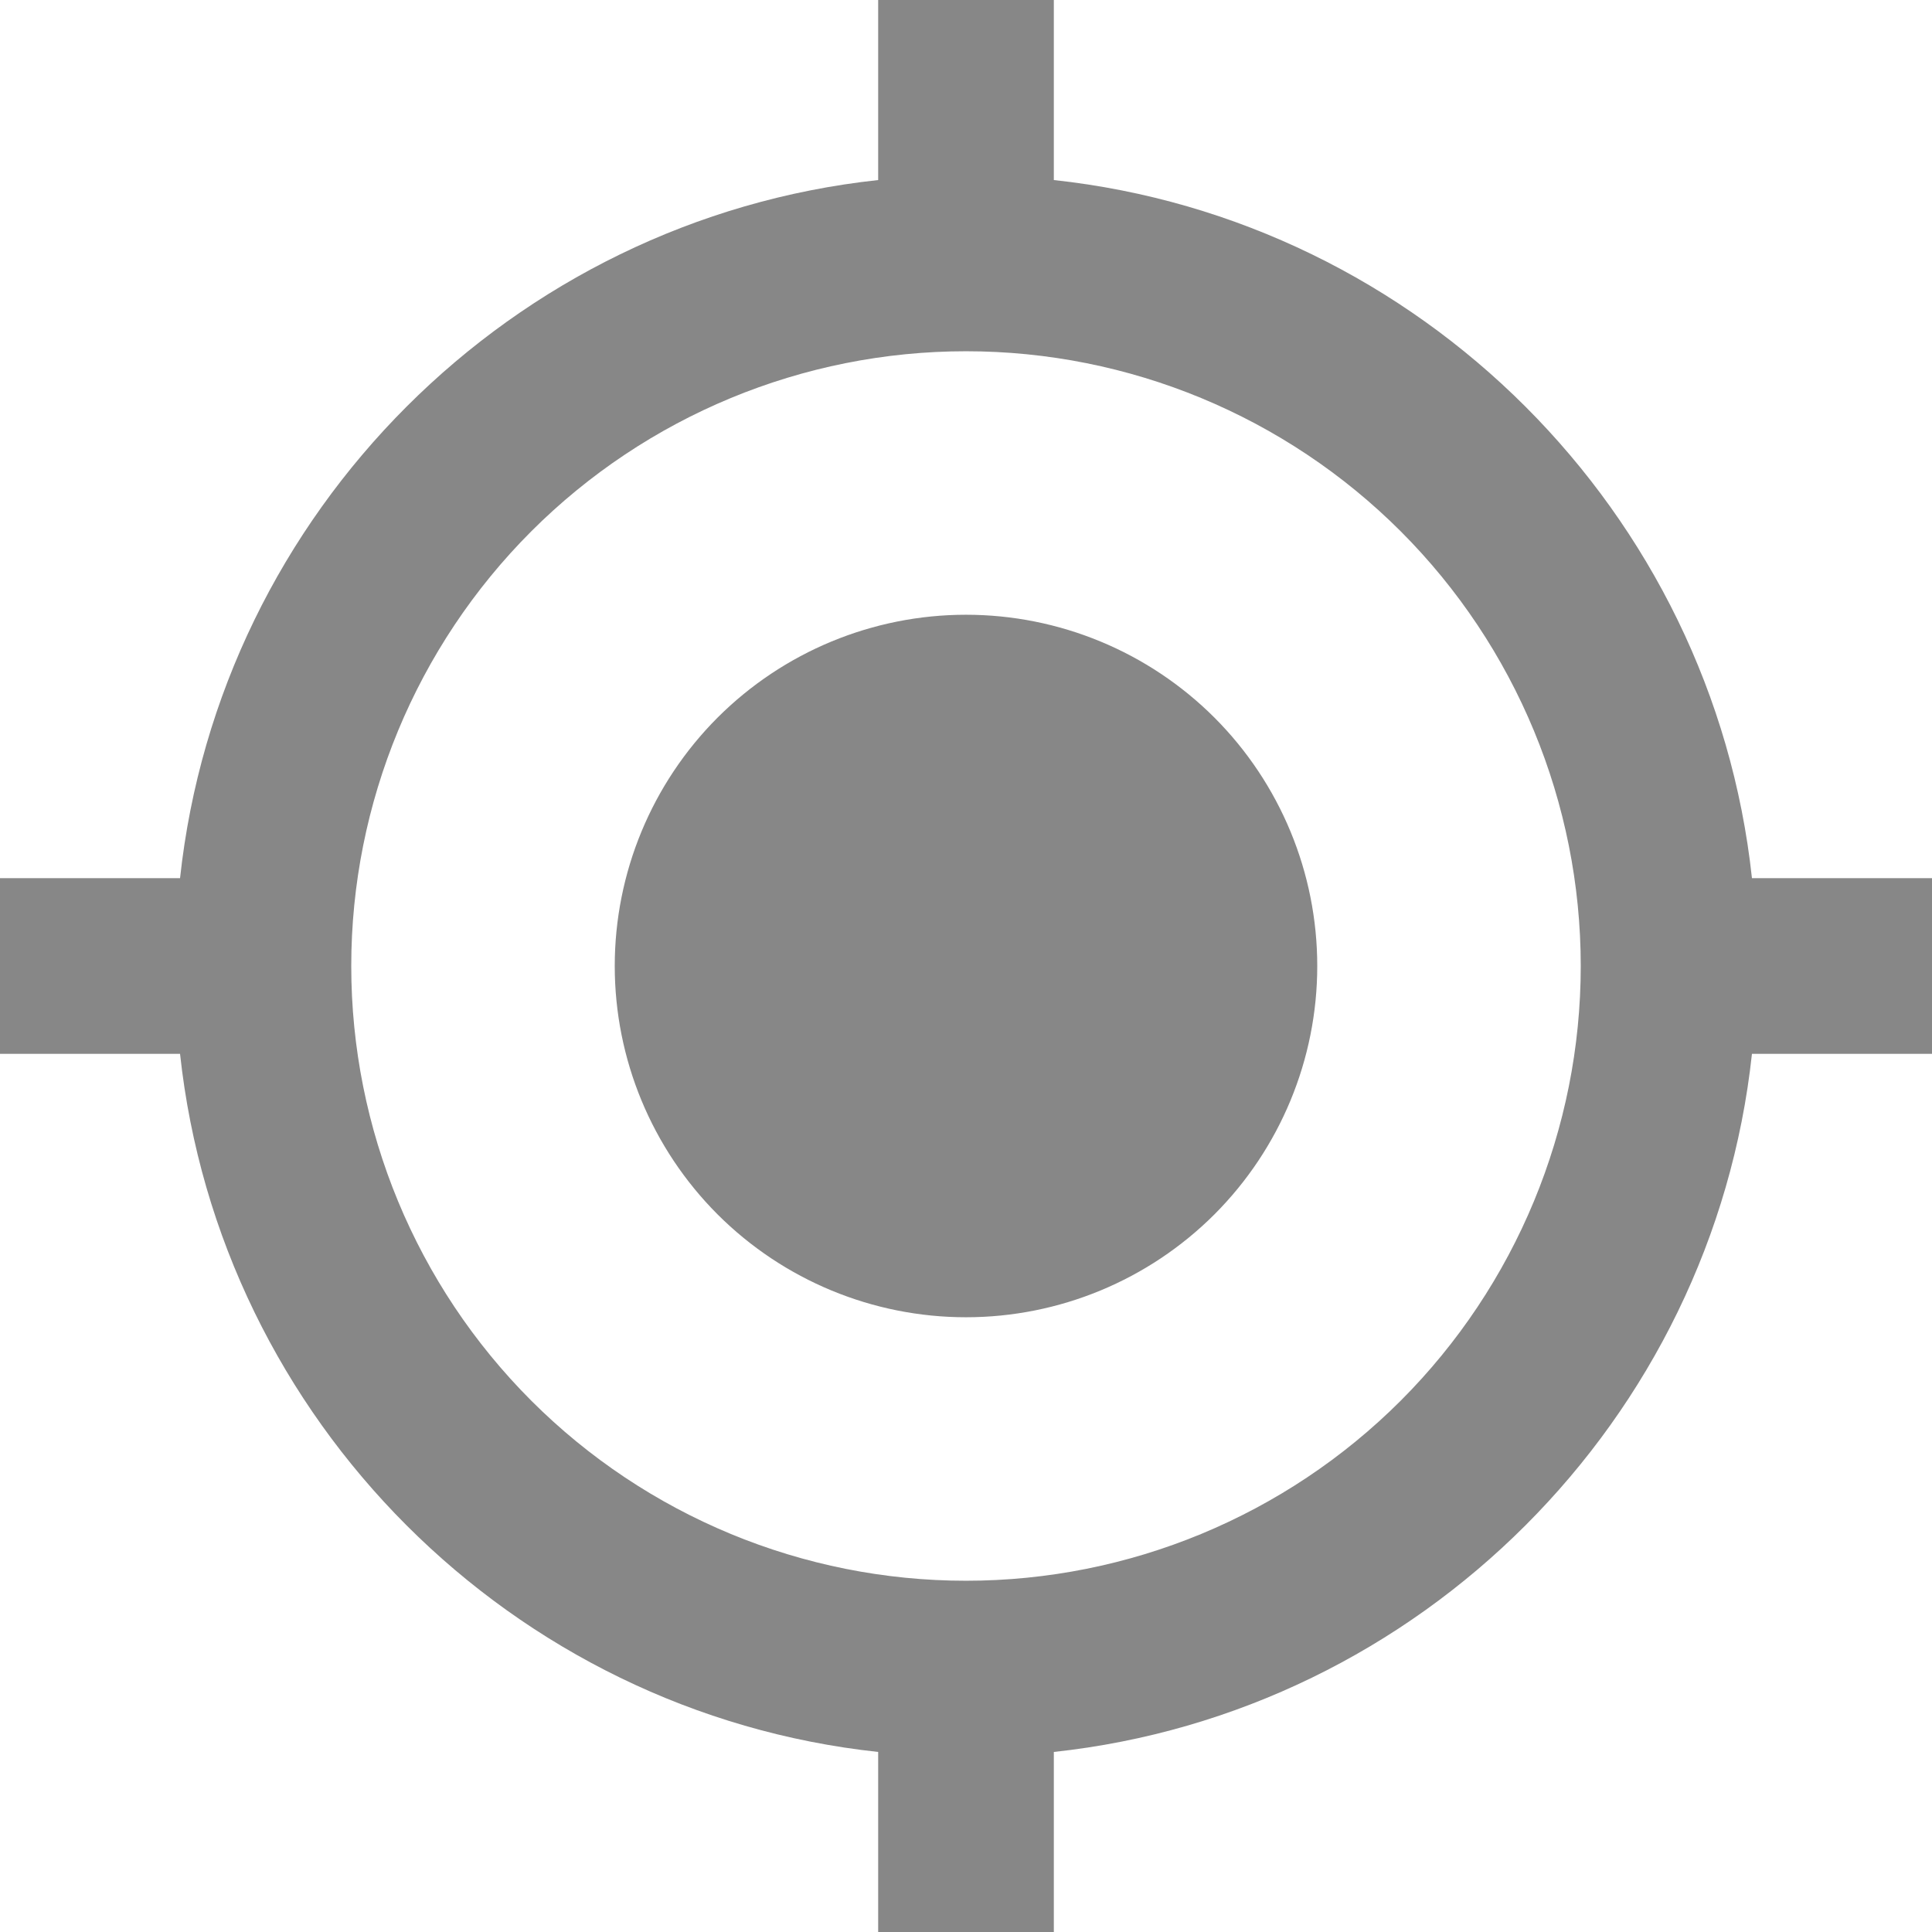<svg width="26" height="26" viewBox="0 0 26 26" fill="none" xmlns="http://www.w3.org/2000/svg">
<path d="M13 8.273C14.254 8.273 15.456 8.771 16.343 9.657C17.229 10.544 17.727 11.746 17.727 13C17.727 14.254 17.229 15.456 16.343 16.343C15.456 17.229 14.254 17.727 13 17.727C11.746 17.727 10.544 17.229 9.657 16.343C8.771 15.456 8.273 14.254 8.273 13C8.273 11.746 8.771 10.544 9.657 9.657C10.544 8.771 11.746 8.273 13 8.273ZM2.423 14.182H0V11.818H2.423C2.955 6.89 6.89 2.955 11.818 2.423V0H14.182V2.423C19.11 2.955 23.046 6.89 23.577 11.818H26V14.182H23.577C23.046 19.11 19.11 23.046 14.182 23.577V26H11.818V23.577C6.89 23.046 2.955 19.11 2.423 14.182ZM13 4.727C10.806 4.727 8.702 5.599 7.15 7.15C5.599 8.702 4.727 10.806 4.727 13C4.727 15.194 5.599 17.298 7.15 18.85C8.702 20.401 10.806 21.273 13 21.273C15.194 21.273 17.298 20.401 18.85 18.85C20.401 17.298 21.273 15.194 21.273 13C21.273 10.806 20.401 8.702 18.85 7.15C17.298 5.599 15.194 4.727 13 4.727Z" fill="#878787"/>
</svg>
